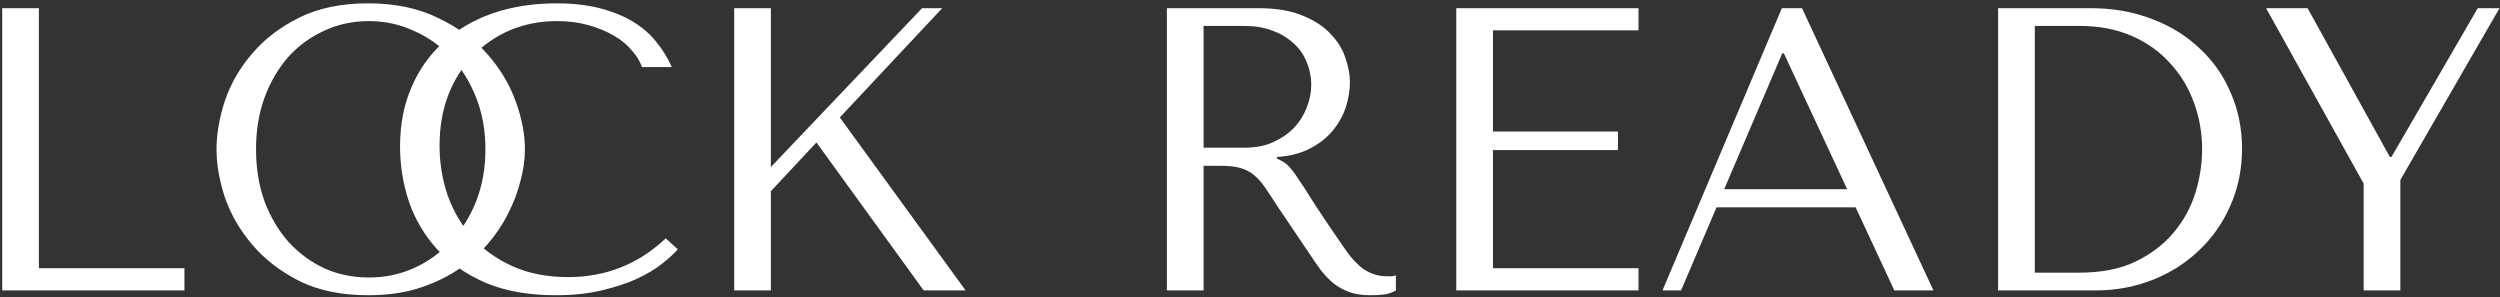 <?xml version="1.0" encoding="UTF-8"?> <svg xmlns="http://www.w3.org/2000/svg" width="648" height="77" viewBox="0 0 648 77" fill="none"><rect x="0" y="0" width="648" height="77" fill="#333333" stroke="none"/><path d="M0.571 75.272V2.121H10.081V69.524H47.806V75.272H0.571ZM56.12 38.696C56.12 34.725 56.852 30.51 58.315 26.052C59.847 21.593 62.216 17.517 65.421 13.825C68.625 10.063 72.701 6.963 77.647 4.524C82.594 2.086 88.515 0.867 95.412 0.867C102.379 0.867 108.405 2.121 113.491 4.629C118.647 7.067 122.896 10.167 126.24 13.929C129.584 17.692 132.058 21.802 133.66 26.261C135.262 30.65 136.063 34.795 136.063 38.696C136.063 41.274 135.68 43.991 134.914 46.847C134.217 49.704 133.137 52.56 131.674 55.416C130.281 58.203 128.47 60.885 126.24 63.463C124.011 65.971 121.364 68.2 118.298 70.151C115.303 72.102 111.889 73.669 108.057 74.853C104.295 75.968 100.08 76.525 95.412 76.525C88.515 76.525 82.594 75.306 77.647 72.868C72.701 70.36 68.625 67.225 65.421 63.463C62.216 59.701 59.847 55.625 58.315 51.236C56.852 46.778 56.12 42.597 56.12 38.696ZM66.361 38.696C66.361 43.573 67.093 48.066 68.556 52.177C70.088 56.218 72.144 59.701 74.721 62.627C77.369 65.553 80.469 67.852 84.022 69.524C87.575 71.126 91.442 71.927 95.621 71.927C99.732 71.927 103.598 71.126 107.221 69.524C110.913 67.852 114.118 65.553 116.835 62.627C119.622 59.701 121.816 56.218 123.419 52.177C125.021 48.066 125.822 43.573 125.822 38.696C125.822 33.819 125.021 29.361 123.419 25.32C121.816 21.21 119.622 17.692 116.835 14.765C114.118 11.839 110.913 9.575 107.221 7.973C103.598 6.301 99.732 5.465 95.621 5.465C91.442 5.465 87.575 6.301 84.022 7.973C80.469 9.575 77.369 11.839 74.721 14.765C72.144 17.692 70.088 21.21 68.556 25.32C67.093 29.361 66.361 33.819 66.361 38.696ZM172.559 61.791L175.694 64.612C174.788 65.657 173.464 66.877 171.723 68.27C169.981 69.663 167.786 70.987 165.139 72.241C162.561 73.425 159.496 74.436 155.943 75.272C152.46 76.108 148.489 76.525 144.03 76.525C136.994 76.525 130.932 75.446 125.847 73.286C120.761 71.057 116.581 68.165 113.307 64.612C110.032 60.99 107.594 56.879 105.992 52.281C104.459 47.614 103.693 42.841 103.693 37.965C103.693 32.322 104.668 27.236 106.619 22.707C108.569 18.11 111.321 14.208 114.874 11.003C118.427 7.729 122.677 5.221 127.623 3.479C132.639 1.738 138.178 0.867 144.239 0.867C148.419 0.867 152.146 1.285 155.421 2.121C158.695 2.957 161.551 4.106 163.99 5.569C166.428 7.032 168.448 8.774 170.051 10.794C171.723 12.815 173.081 15.009 174.126 17.378H166.393C165.905 15.915 165.035 14.487 163.781 13.093C162.596 11.63 161.029 10.342 159.078 9.227C157.197 8.112 155.003 7.207 152.495 6.51C150.056 5.813 147.339 5.465 144.343 5.465C139.954 5.465 135.879 6.266 132.117 7.868C128.424 9.471 125.22 11.7 122.503 14.556C119.786 17.413 117.661 20.826 116.128 24.797C114.665 28.699 113.934 33.018 113.934 37.756C113.934 42.214 114.63 46.499 116.024 50.609C117.487 54.72 119.612 58.342 122.398 61.477C125.185 64.612 128.668 67.12 132.848 69.001C137.028 70.882 141.835 71.823 147.269 71.823C157.023 71.823 165.453 68.479 172.559 61.791ZM190.302 75.272V2.121H199.811V43.294L238.999 2.121H244.224L217.681 30.441L250.285 75.272H239.417L211.62 36.92L199.811 49.564V75.272H190.302ZM302.457 2.121H326.178C330.846 2.121 334.713 2.783 337.778 4.106C340.843 5.36 343.247 6.963 344.989 8.913C346.8 10.794 348.054 12.85 348.751 15.079C349.517 17.308 349.9 19.363 349.9 21.244C349.9 23.334 349.552 25.494 348.855 27.724C348.158 29.883 347.044 31.904 345.511 33.785C343.978 35.666 341.993 37.233 339.554 38.487C337.186 39.741 334.329 40.473 330.985 40.682V41.1L332.03 41.622C332.866 42.04 333.563 42.563 334.12 43.19C334.747 43.817 335.514 44.827 336.419 46.22C337.395 47.614 338.684 49.599 340.286 52.177C341.888 54.685 344.153 58.064 347.079 62.313C348.054 63.776 348.994 65.1 349.9 66.284C350.806 67.399 351.746 68.374 352.722 69.21C353.697 69.977 354.742 70.569 355.857 70.987C356.971 71.405 358.26 71.614 359.723 71.614C360.072 71.614 360.42 71.614 360.768 71.614C361.117 71.544 361.465 71.475 361.813 71.405V75.272C360.838 75.829 359.863 76.177 358.887 76.317C357.912 76.456 356.658 76.525 355.125 76.525C353.035 76.525 351.224 76.247 349.691 75.689C348.228 75.132 346.904 74.401 345.72 73.495C344.536 72.52 343.421 71.37 342.376 70.046C341.401 68.723 340.39 67.26 339.345 65.657L331.09 53.431C329.836 51.48 328.756 49.843 327.85 48.519C326.945 47.196 325.969 46.116 324.924 45.28C323.879 44.444 322.695 43.852 321.371 43.503C320.117 43.155 318.515 42.981 316.564 42.981H311.966V75.272H302.457V2.121ZM311.966 6.719V38.278H322.73C325.517 38.278 327.955 37.791 330.045 36.815C332.205 35.84 334.016 34.586 335.479 33.053C336.942 31.451 338.022 29.709 338.718 27.828C339.485 25.877 339.868 23.962 339.868 22.081C339.868 19.851 339.45 17.796 338.614 15.915C337.848 14.034 336.698 12.432 335.165 11.108C333.633 9.715 331.787 8.635 329.627 7.868C327.537 7.102 325.168 6.719 322.521 6.719H311.966ZM377.465 2.121H424.699V7.868H386.974V34.098H419.37V38.905H386.974V69.524H424.699V75.272H377.465V2.121ZM480.979 53.744H444.927L435.73 75.272H430.923L461.856 2.121H467.081L501.148 75.272H491.011L480.979 53.744ZM478.785 49.042L462.378 13.825H461.96L446.912 49.042H478.785ZM517.912 75.272V2.121H541.948C547.73 2.121 553.025 3.061 557.832 4.942C562.639 6.754 566.749 9.297 570.163 12.571C573.646 15.776 576.328 19.607 578.209 24.066C580.16 28.525 581.135 33.332 581.135 38.487C581.135 43.852 580.125 48.798 578.105 53.326C576.154 57.785 573.437 61.651 569.954 64.926C566.54 68.2 562.534 70.743 557.936 72.555C553.338 74.366 548.427 75.272 543.202 75.272H517.912ZM527.422 70.673H538.917C544.63 70.673 549.472 69.733 553.443 67.852C557.483 65.901 560.793 63.393 563.37 60.328C565.948 57.263 567.829 53.849 569.013 50.087C570.198 46.255 570.79 42.458 570.79 38.696C570.79 34.516 570.093 30.51 568.7 26.678C567.306 22.777 565.251 19.363 562.534 16.437C559.887 13.442 556.578 11.073 552.607 9.331C548.636 7.59 544.072 6.719 538.917 6.719H527.422V70.673ZM587.369 2.121H598.132L619.451 40.682H619.869L642.232 2.121H647.875L622.168 46.638V75.272H612.658V47.579L587.369 2.121Z" fill="white"></path></svg> 